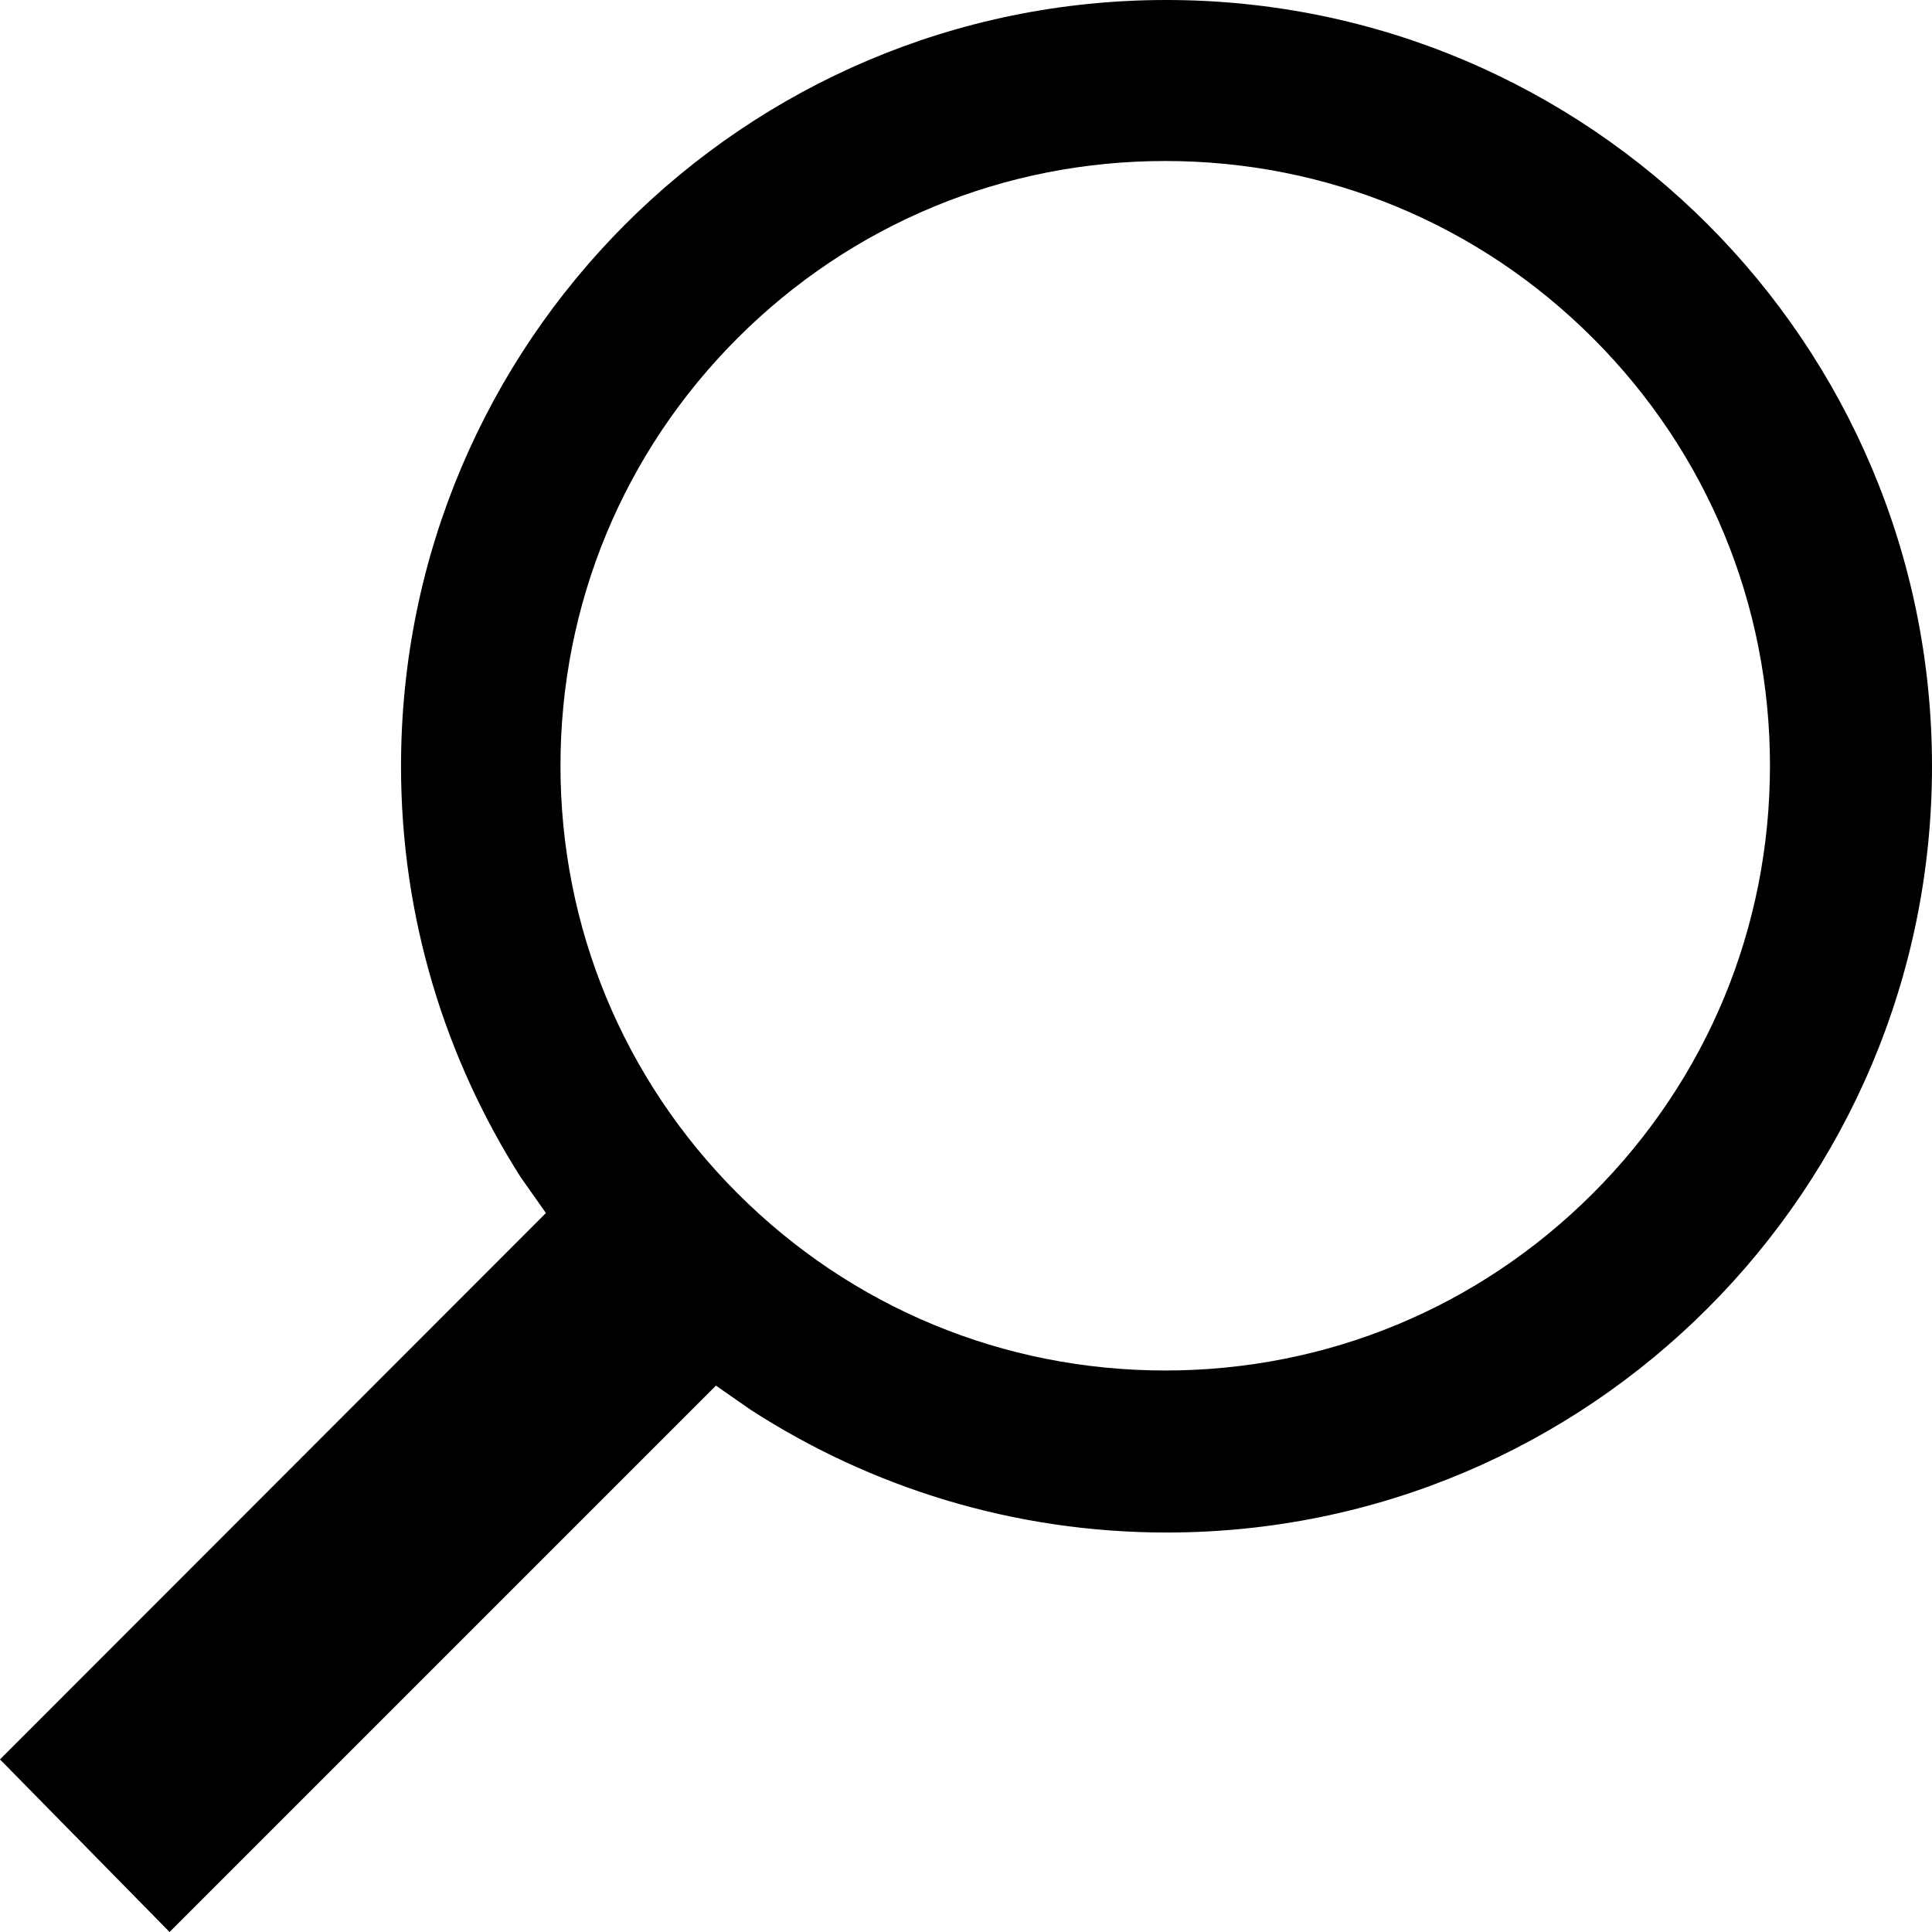 <?xml version="1.0" encoding="UTF-8"?> <svg xmlns="http://www.w3.org/2000/svg" width="30" height="30" viewBox="0 0 30 30" fill="none"> <path d="M8.086 18.281C6.914 16.438 6.227 14.25 6.227 11.898C6.227 5.328 11.547 0 18.109 0C24.68 0 30 5.328 30 11.898C30 18.469 24.68 23.797 18.117 23.797C15.734 23.797 13.516 23.094 11.656 21.891L11.117 21.516L2.633 30L0 27.32L8.477 18.836L8.086 18.281ZM11.453 5.25C9.68 7.023 8.703 9.383 8.703 11.891C8.703 14.398 9.68 16.758 11.453 18.531C13.227 20.305 15.586 21.281 18.094 21.281C20.602 21.281 22.961 20.305 24.734 18.531C26.508 16.758 27.484 14.398 27.484 11.891C27.484 9.383 26.508 7.023 24.734 5.25C22.961 3.477 20.602 2.5 18.094 2.5C15.586 2.5 13.227 3.477 11.453 5.25Z" fill="black"></path> </svg> 